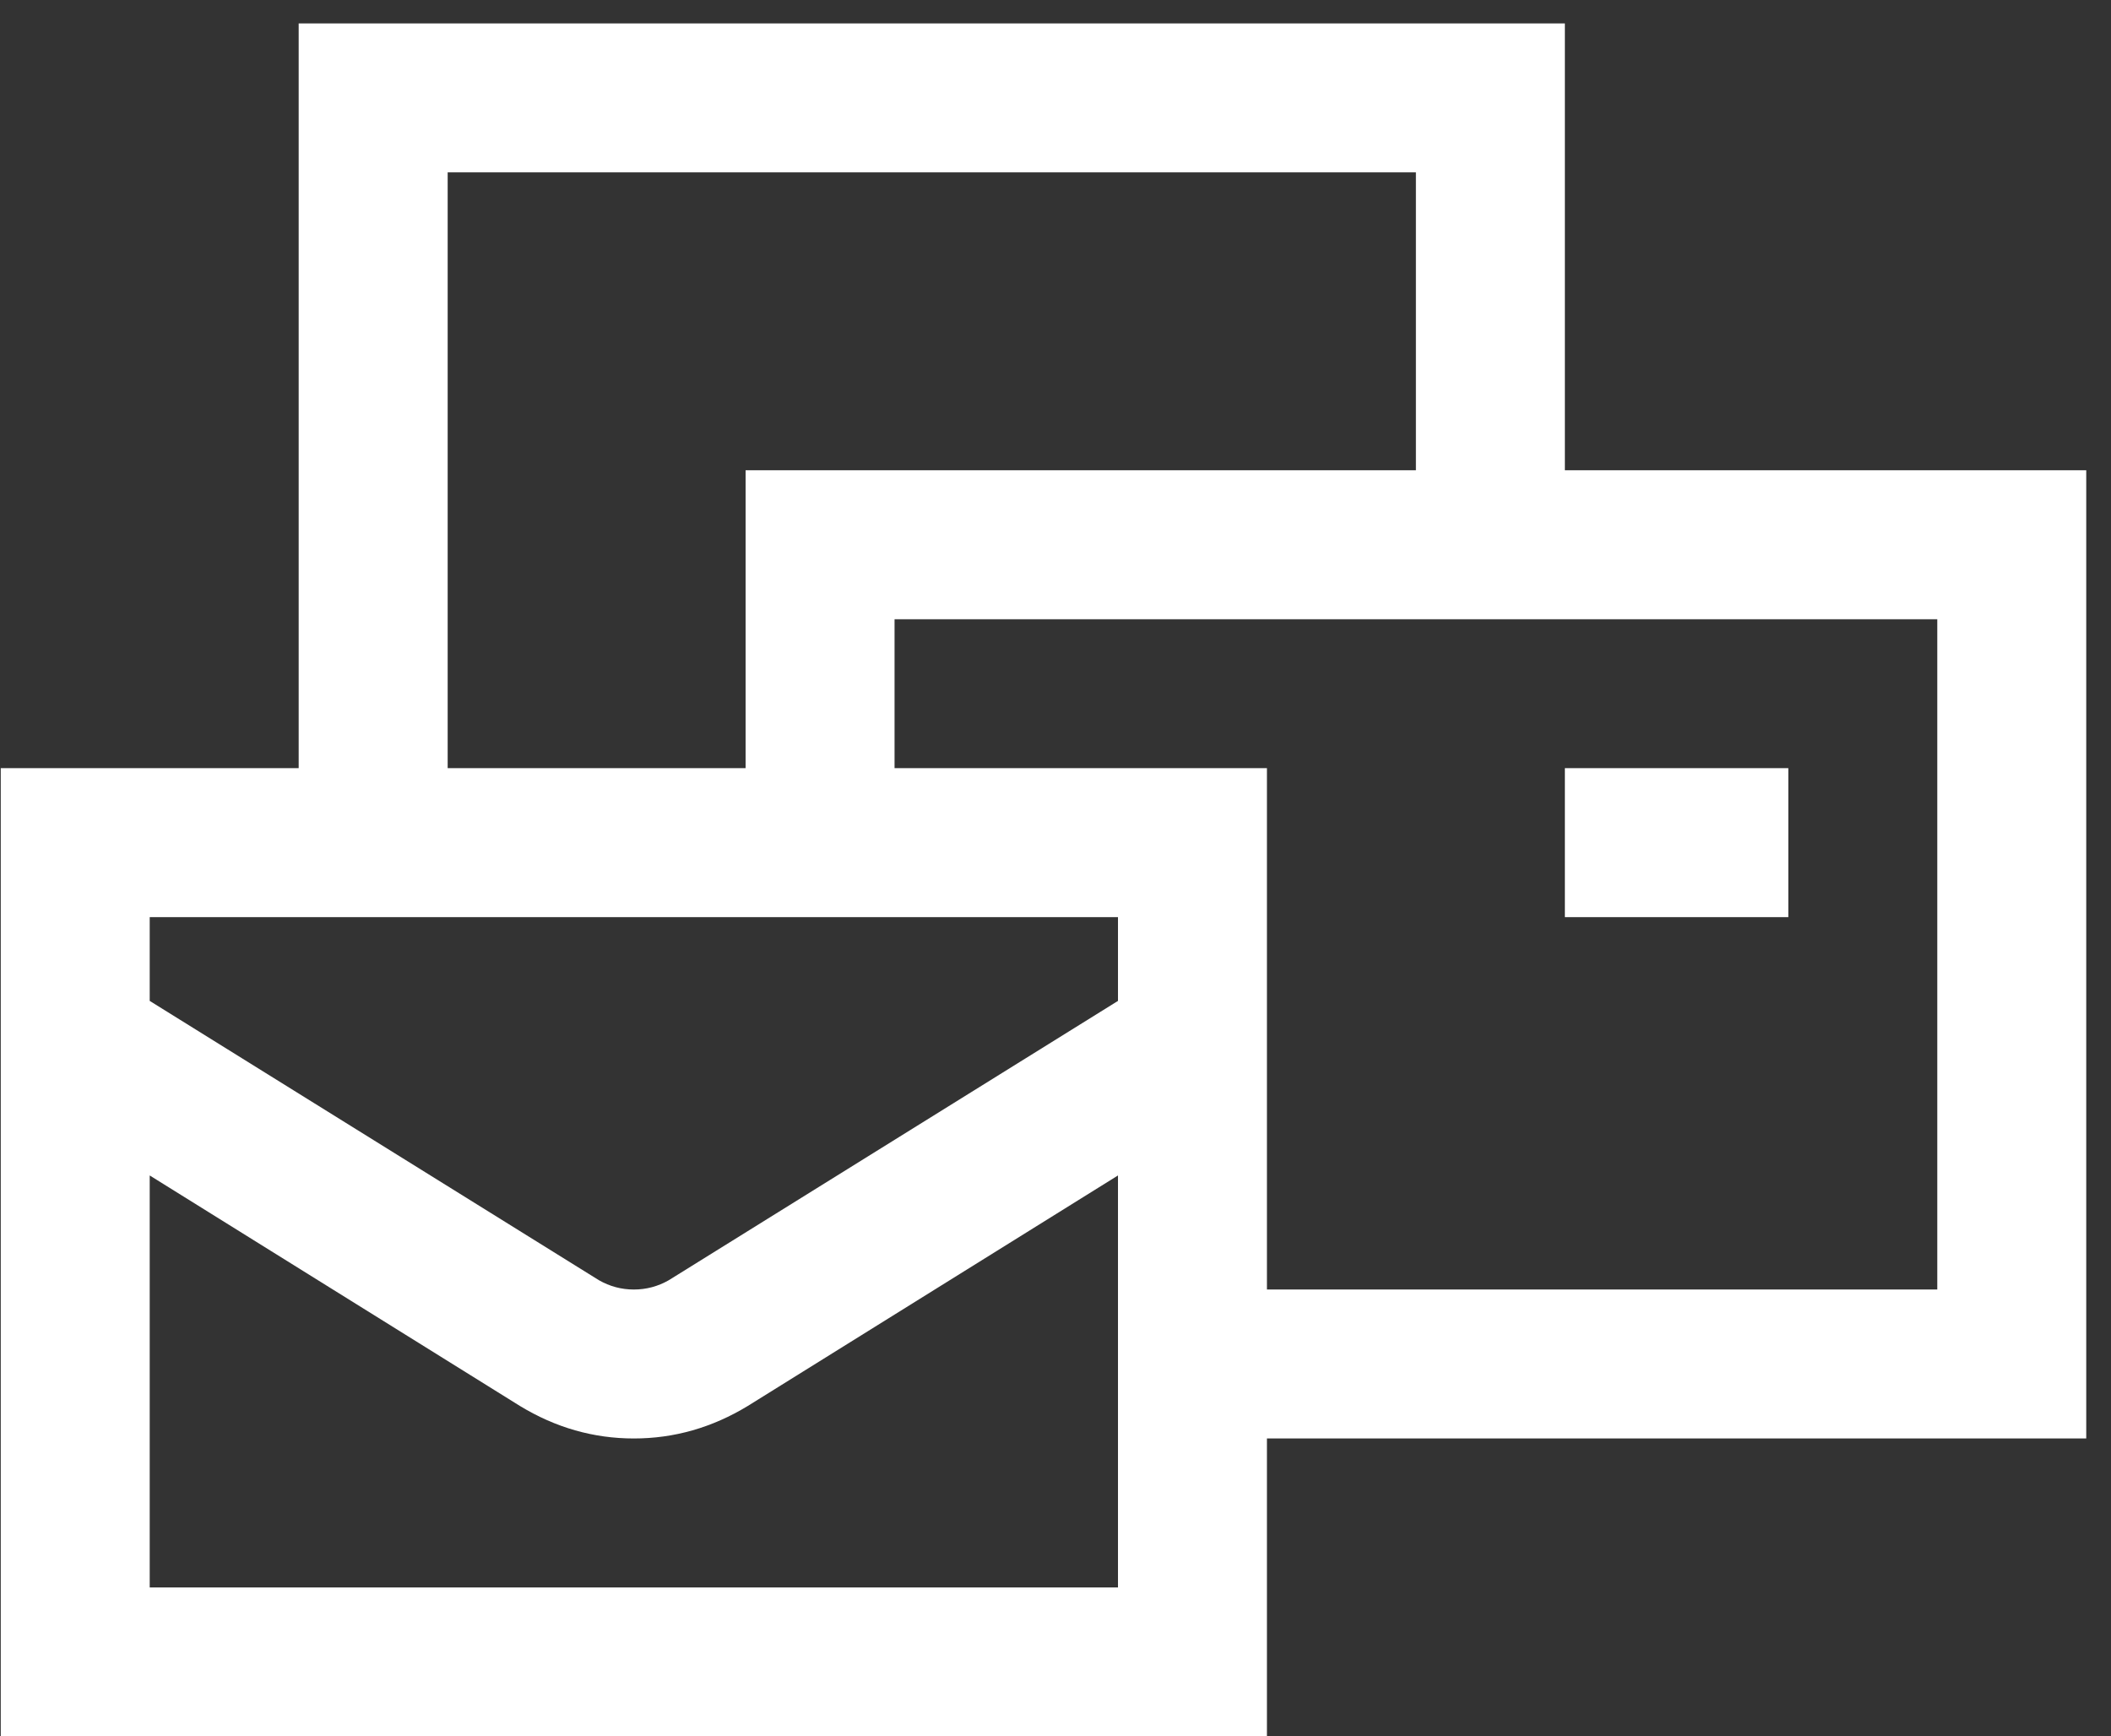 <svg xmlns="http://www.w3.org/2000/svg" width="62" height="51" viewBox="0 0 62 51" fill="none"><rect x="0" y="0" width="62" height="51" fill="#333333" stroke="none"/><path d="M8.772 0.688H45.96V13.812H61.273V42.25H37.21V51H0.022V22.562H8.772V0.688ZM13.148 5.062V22.562H21.898V13.812H41.585V5.062H13.148ZM26.273 18.188V22.562H37.21V37.875H56.898V18.188H26.273ZM45.96 22.562H52.523V26.938H45.96V22.562ZM4.397 26.938V29.398L17.591 37.602C17.91 37.784 18.252 37.875 18.616 37.875C18.981 37.875 19.323 37.784 19.642 37.602L32.835 29.398V26.938H8.772H4.397ZM32.835 34.525L21.966 41.293C20.918 41.931 19.801 42.25 18.616 42.25C17.431 42.25 16.315 41.931 15.267 41.293L4.397 34.525V46.625H32.835V34.525Z" fill="white"></path></svg>
